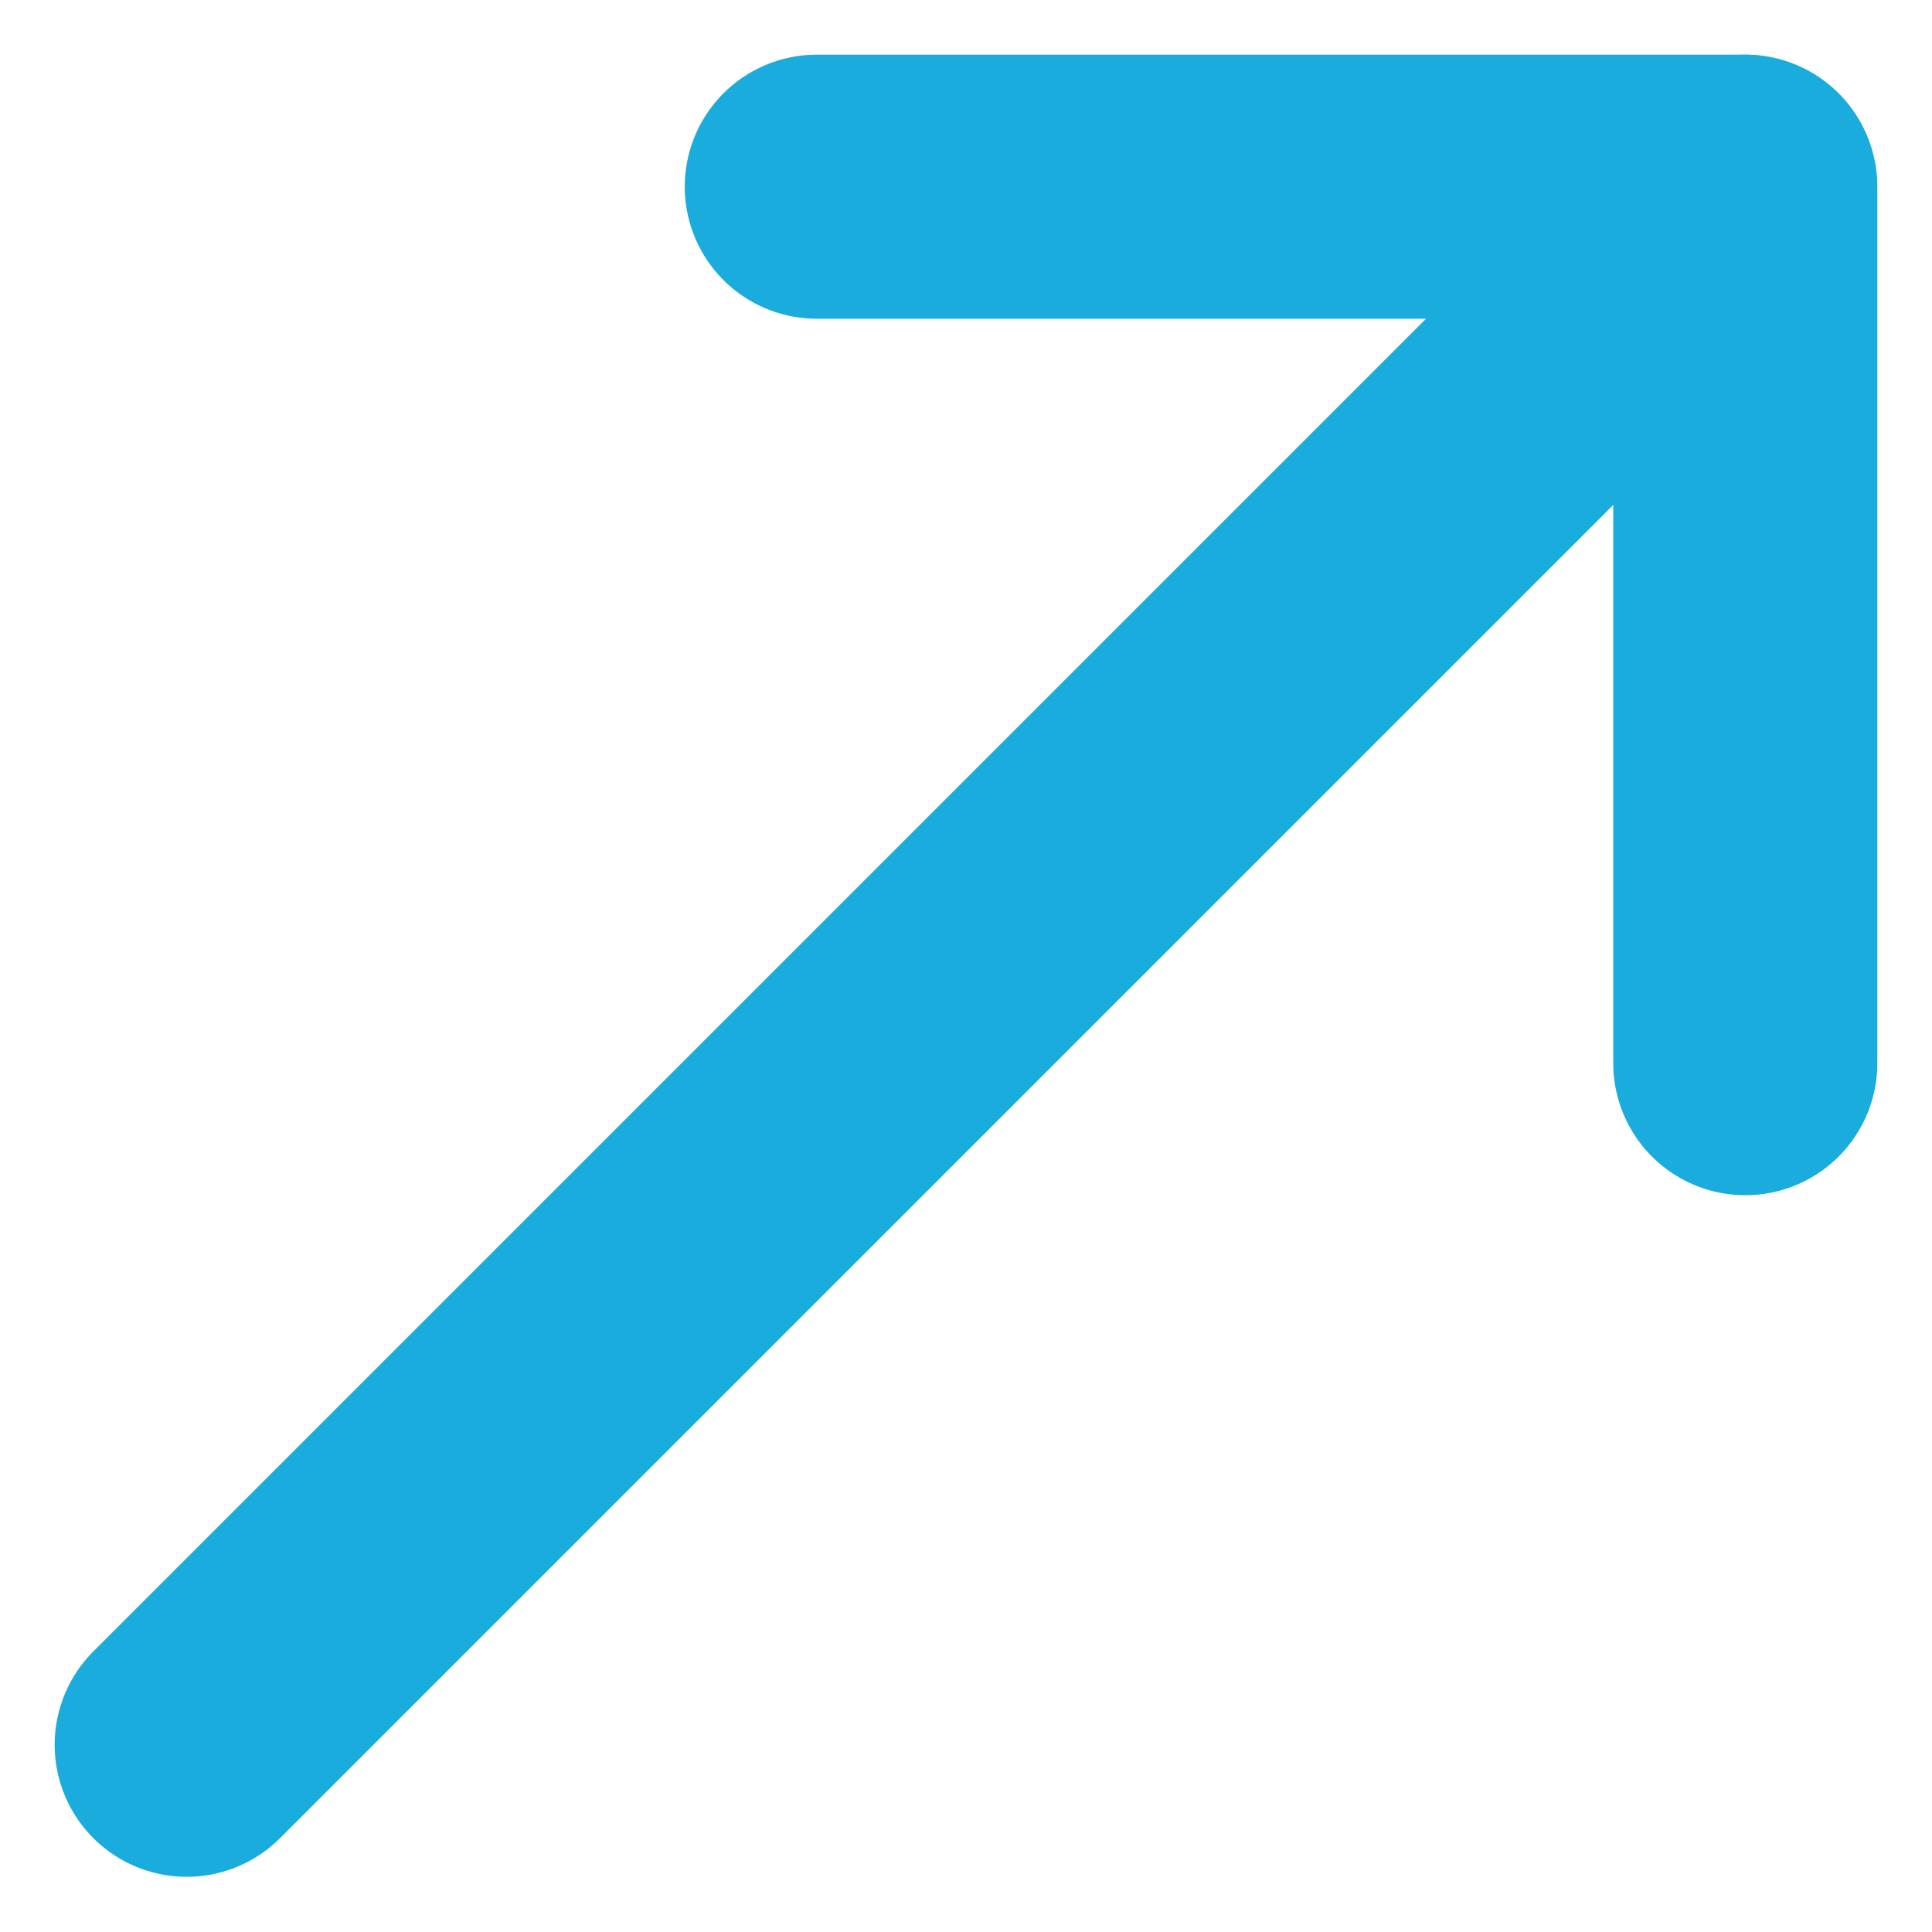 <svg xmlns="http://www.w3.org/2000/svg" width="14.632" height="14.632" viewBox="0 0 14.632 14.632">
  <g id="グループ_491" data-name="グループ 491" transform="translate(-1151.906 -434.151)">
    <path id="パス_111" data-name="パス 111" d="M0,11.8,11.8,0" transform="translate(1153.32 435.565)" fill="none" stroke="#19acdd" stroke-linecap="round" stroke-width="2"/>
    <path id="パス_110" data-name="パス 110" d="M6066.791,27.446h7.032v6.638" transform="translate(-4908.699 408.119)" fill="none" stroke="#19acdd" stroke-linecap="round" stroke-linejoin="round" stroke-width="2"/>
  </g>
</svg>
